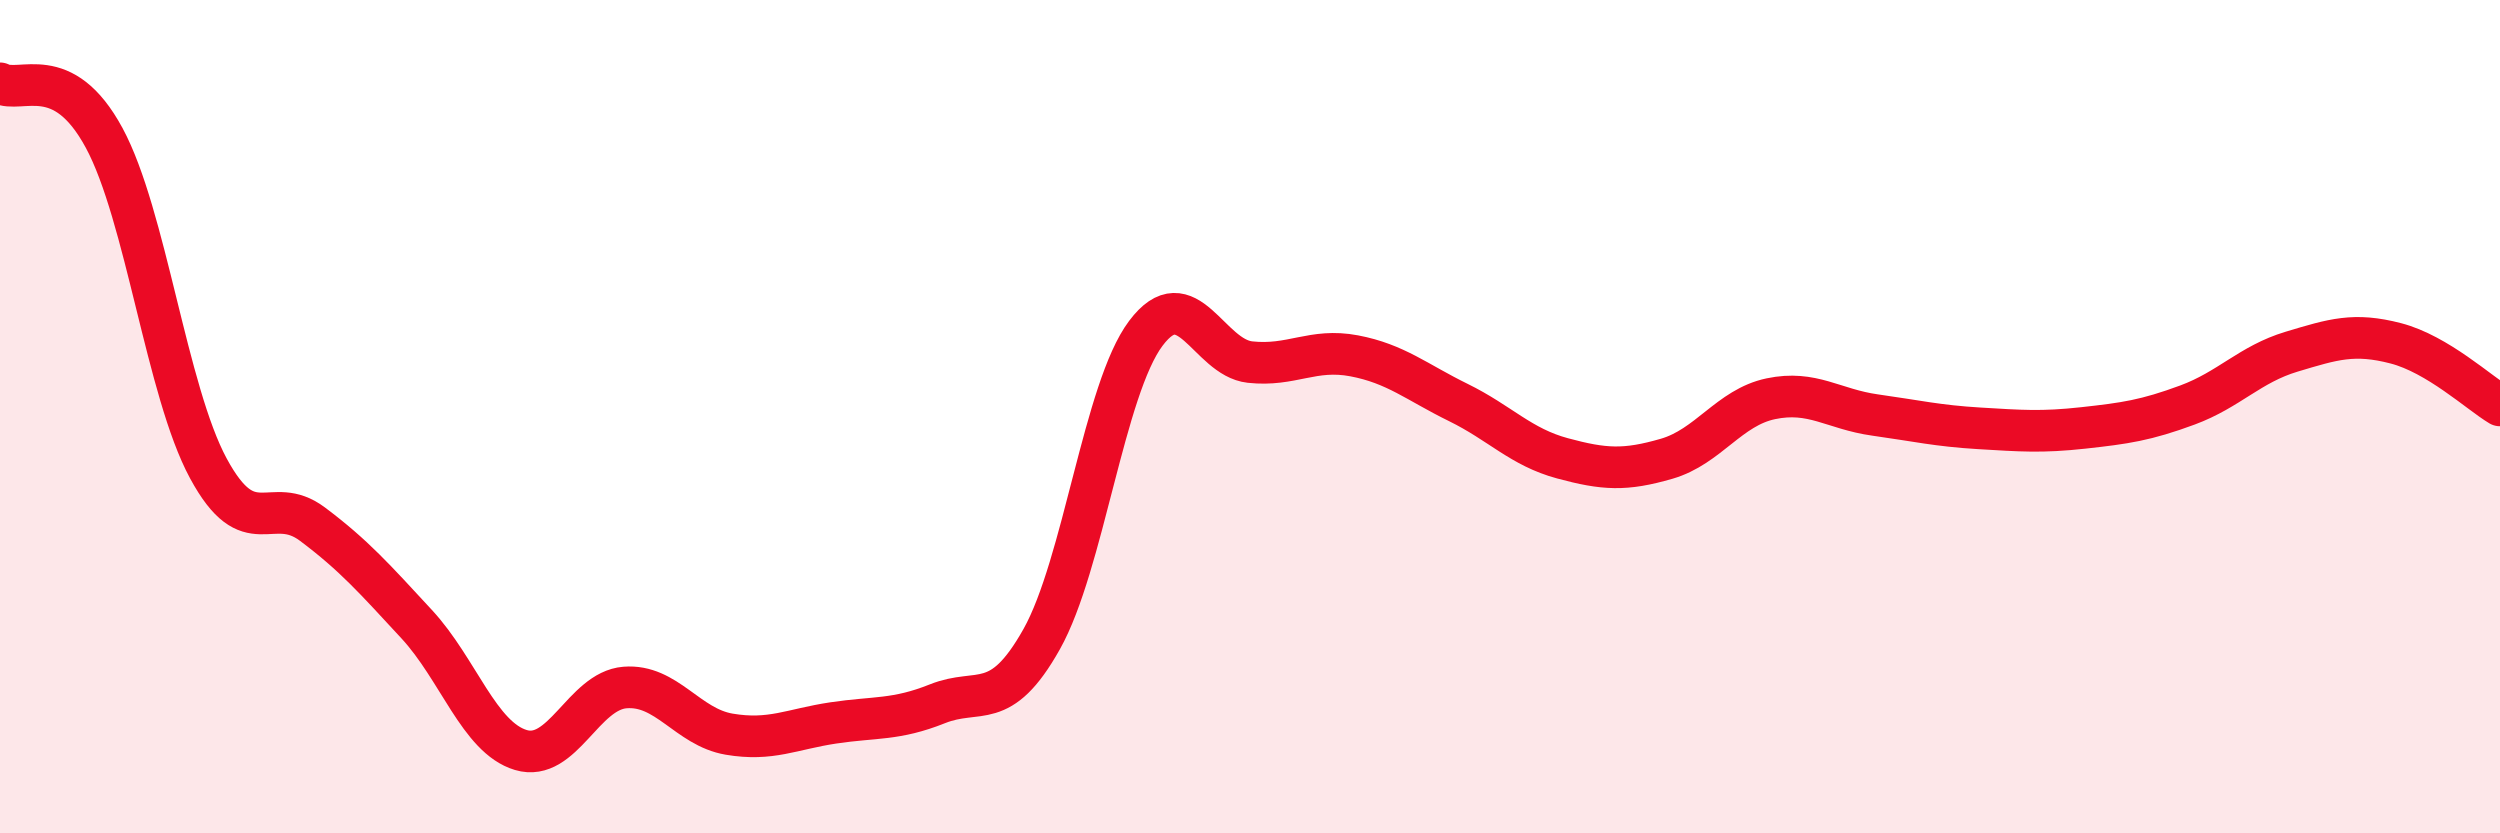 
    <svg width="60" height="20" viewBox="0 0 60 20" xmlns="http://www.w3.org/2000/svg">
      <path
        d="M 0,2 C 0.5,2.26 1.5,1.46 2.5,3.31 C 3.5,5.16 4,9.39 5,11.24 C 6,13.09 6.5,11.83 7.5,12.58 C 8.5,13.33 9,13.9 10,14.98 C 11,16.06 11.5,17.7 12.5,18 C 13.5,18.3 14,16.58 15,16.5 C 16,16.42 16.5,17.45 17.5,17.62 C 18.5,17.79 19,17.5 20,17.35 C 21,17.2 21.5,17.29 22.5,16.89 C 23.5,16.49 24,17.12 25,15.34 C 26,13.56 26.5,9.33 27.5,8 C 28.5,6.67 29,8.58 30,8.69 C 31,8.8 31.5,8.35 32.5,8.54 C 33.5,8.73 34,9.17 35,9.66 C 36,10.15 36.5,10.73 37.5,11 C 38.5,11.27 39,11.3 40,11.01 C 41,10.72 41.5,9.78 42.5,9.57 C 43.5,9.36 44,9.82 45,9.96 C 46,10.1 46.5,10.22 47.5,10.28 C 48.5,10.34 49,10.38 50,10.27 C 51,10.16 51.5,10.09 52.5,9.72 C 53.5,9.35 54,8.74 55,8.44 C 56,8.14 56.5,7.98 57.5,8.24 C 58.5,8.5 59.5,9.43 60,9.73L60 20L0 20Z"
        fill="#EB0A25"
        opacity="0.1"
        stroke-linecap="round"
        stroke-linejoin="round"
      />
      <path
        d="M 0,2 C 0.5,2.26 1.5,1.46 2.5,3.31 C 3.5,5.16 4,9.39 5,11.24 C 6,13.09 6.5,11.83 7.5,12.58 C 8.5,13.33 9,13.9 10,14.98 C 11,16.06 11.5,17.7 12.5,18 C 13.5,18.3 14,16.58 15,16.5 C 16,16.42 16.5,17.45 17.5,17.62 C 18.5,17.79 19,17.5 20,17.35 C 21,17.2 21.5,17.29 22.5,16.89 C 23.5,16.49 24,17.12 25,15.34 C 26,13.56 26.5,9.33 27.5,8 C 28.5,6.67 29,8.58 30,8.69 C 31,8.8 31.5,8.35 32.5,8.54 C 33.5,8.73 34,9.17 35,9.66 C 36,10.15 36.5,10.73 37.5,11 C 38.5,11.27 39,11.3 40,11.01 C 41,10.72 41.5,9.78 42.5,9.57 C 43.5,9.36 44,9.82 45,9.96 C 46,10.1 46.5,10.22 47.5,10.28 C 48.5,10.34 49,10.38 50,10.27 C 51,10.16 51.5,10.09 52.5,9.72 C 53.5,9.35 54,8.74 55,8.44 C 56,8.14 56.5,7.98 57.5,8.24 C 58.5,8.5 59.5,9.43 60,9.73"
        stroke="#EB0A25"
        stroke-width="1"
        fill="none"
        stroke-linecap="round"
        stroke-linejoin="round"
      />
    </svg>
  